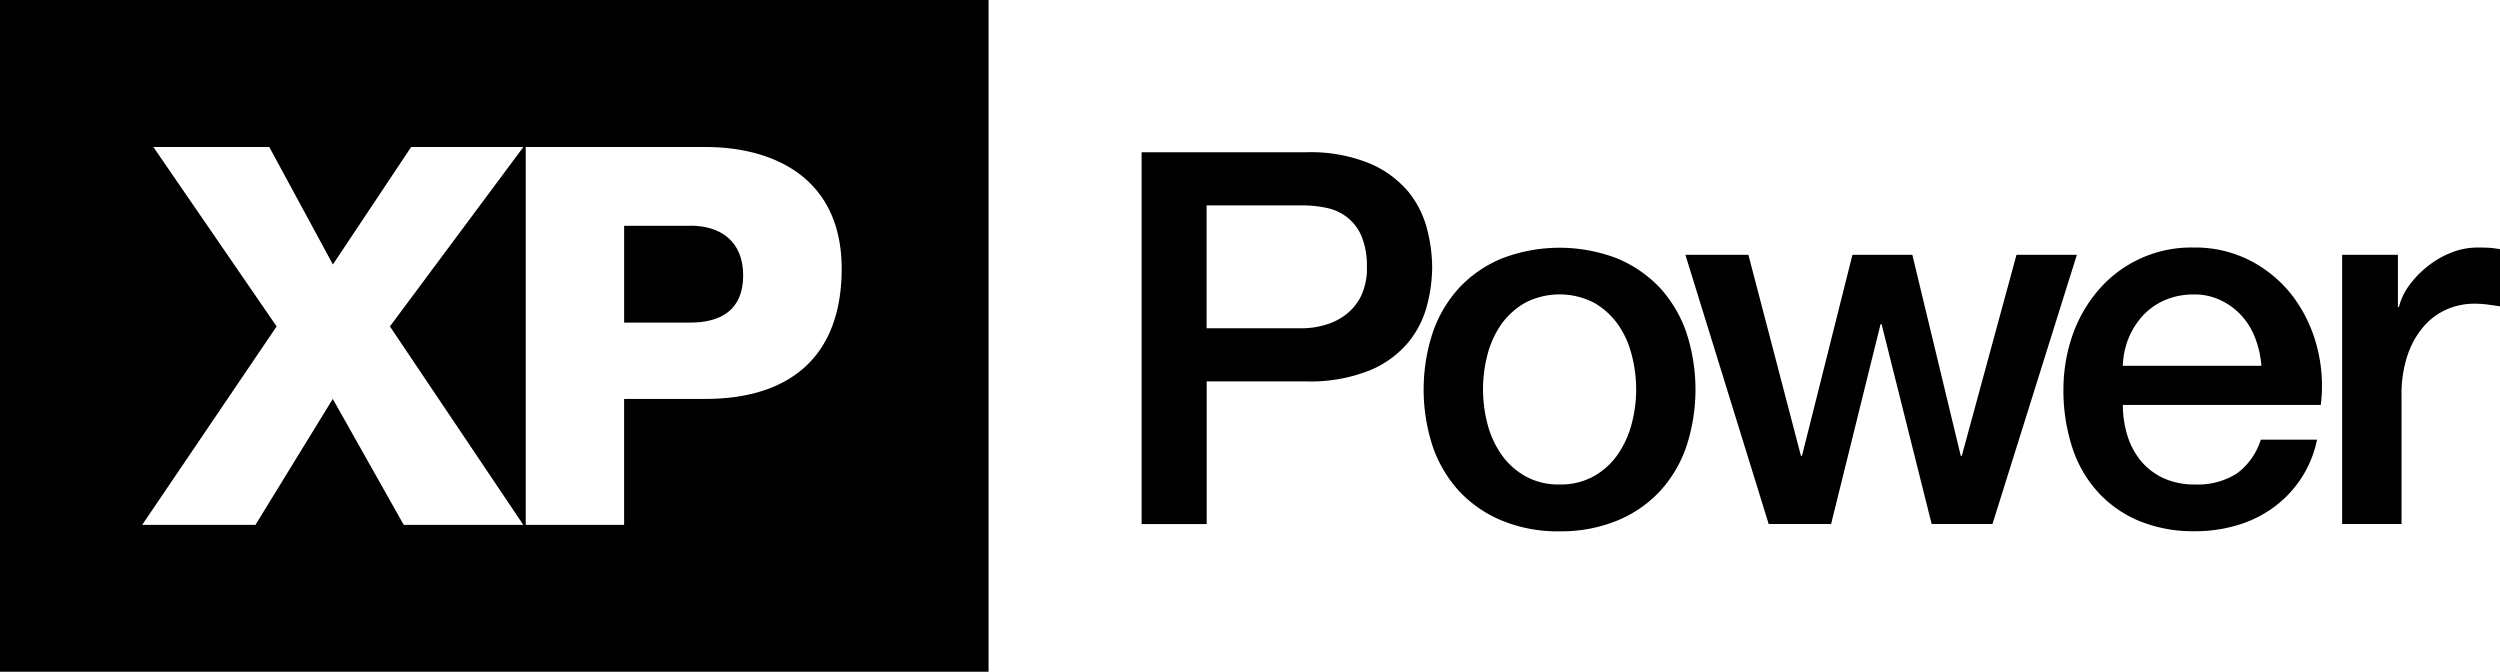 <?xml version="1.0" encoding="UTF-8" standalone="no"?>
<svg
   width="158"
   height="42.454"
   viewBox="0 0 158 42.454"
   fill="none"
   version="1.1"
   id="svg18"
   sodipodi:docname="xp-power-logo-black.svg"
   inkscape:version="1.1.2 (0a00cf5339, 2022-02-04)"
   xmlns:inkscape="http://www.inkscape.org/namespaces/inkscape"
   xmlns:sodipodi="http://sodipodi.sourceforge.net/DTD/sodipodi-0.dtd"
   xmlns="http://www.w3.org/2000/svg"
   xmlns:svg="http://www.w3.org/2000/svg">
  <defs
     id="defs22" />
  <sodipodi:namedview
     id="namedview20"
     pagecolor="#ffffff"
     bordercolor="#666666"
     borderopacity="1.0"
     inkscape:pageshadow="2"
     inkscape:pageopacity="0.0"
     inkscape:pagecheckerboard="0"
     showgrid="false"
     inkscape:zoom="4.1006289"
     inkscape:cx="62.185583"
     inkscape:cy="17.92408"
     inkscape:window-width="1920"
     inkscape:window-height="1136"
     inkscape:window-x="0"
     inkscape:window-y="0"
     inkscape:window-maximized="1"
     inkscape:current-layer="svg18" />
  <g
     fill="#000000"
     id="g16"
     transform="translate(-0.5)">
    <path
       d="m 44.125,14.269 h -4.18 v 6.119 h 4.18 c 1.938,0 3.344,-0.805 3.344,-2.98 0,-2.173 -1.443,-3.145 -3.344,-3.145 z"
       id="path2" />
    <path
       fill-rule="evenodd"
       d="M 0.5,42.454 H 62.977 V 0 H 0.5 Z m 33.072,-9.283 h -7.556 l -4.484,-7.959 -4.886,7.959 H 9.486 L 17.983,20.63 10.193,9.29 h 7.326 l 4.02,7.425 4.947,-7.425 h 7.092 l -8.435,11.34 8.428,12.54 z m 11.494,-7.959 h -5.122 v 7.959 H 33.726 V 9.29 h 11.34 c 4.447,0 8.627,2.037 8.627,7.692 0,5.654 -3.381,8.23 -8.627,8.23 z M 83.018,9.625 H 72.65 V 33.12 h 4.113 v -9.017 h 6.255 c 1.393,0.05 2.78,-0.192 4.075,-0.706 a 6.314,6.314 0 0 0 2.44,-1.796 6.141,6.141 0 0 0 1.17,-2.353 c 0.199,-0.768 0.304,-1.56 0.31,-2.354 a 9.853,9.853 0 0 0 -0.31,-2.372 6.175,6.175 0 0 0 -1.17,-2.372 6.474,6.474 0 0 0 -2.44,-1.808 9.858,9.858 0 0 0 -4.075,-0.718 z m -0.236,11.122 h -6.025 v -7.766 h 6.087 c 0.514,0 1.035,0.056 1.542,0.168 0.465,0.099 0.905,0.31 1.282,0.606 a 3,3 0 0 1 0.892,1.202 c 0.236,0.607 0.347,1.257 0.328,1.907 a 4.018,4.018 0 0 1 -0.377,1.858 3.31,3.31 0 0 1 -0.985,1.183 3.91,3.91 0 0 1 -1.331,0.644 c -0.459,0.13 -0.936,0.198 -1.413,0.198 z"
       clip-rule="evenodd"
       id="path4" />
    <path
       d="M 99.067,30.619 H 99.064 99.07 Z"
       id="path6" />
    <path
       fill-rule="evenodd"
       d="m 99.064,33.58 a 9.244,9.244 0 0 1 -3.635,-0.676 7.737,7.737 0 0 1 -2.7,-1.852 8.062,8.062 0 0 1 -1.679,-2.83 11.566,11.566 0 0 1 0,-7.209 8.062,8.062 0 0 1 1.678,-2.83 7.655,7.655 0 0 1 2.7,-1.852 10.147,10.147 0 0 1 7.271,0 7.826,7.826 0 0 1 2.701,1.852 8.063,8.063 0 0 1 1.678,2.83 11.566,11.566 0 0 1 0,7.21 8.008,8.008 0 0 1 -1.678,2.83 7.66,7.66 0 0 1 -2.701,1.851 9.35,9.35 0 0 1 -3.635,0.675 z m 0.003,-2.961 a 4.311,4.311 0 0 0 2.171,-0.526 4.542,4.542 0 0 0 1.511,-1.382 6.13,6.13 0 0 0 0.873,-1.926 8.523,8.523 0 0 0 0,-4.36 5.698,5.698 0 0 0 -0.873,-1.926 4.702,4.702 0 0 0 -1.511,-1.368 c -1.363,-0.7 -2.98,-0.7 -4.342,0 -0.6,0.34 -1.114,0.805 -1.517,1.368 a 5.958,5.958 0 0 0 -0.873,1.926 8.665,8.665 0 0 0 0,4.36 c 0.173,0.688 0.47,1.338 0.873,1.926 0.396,0.57 0.91,1.04 1.517,1.382 a 4.28,4.28 0 0 0 2.171,0.526 z"
       clip-rule="evenodd"
       id="path8" />
    <path
       d="m 110.998,16.103 h -3.982 l 5.264,17.012 h 3.945 l 3.128,-12.634 h 0.062 l 3.165,12.634 h 3.845 l 5.333,-17.012 h -3.815 l -3.456,12.702 h -0.068 l -3.06,-12.702 h -3.784 l -3.189,12.702 h -0.068 z"
       id="path10" />
    <path
       fill-rule="evenodd"
       d="m 134.662,25.584 c 0,0.644 0.093,1.288 0.279,1.907 0.173,0.589 0.458,1.134 0.842,1.61 0.384,0.471 0.867,0.843 1.412,1.103 a 4.714,4.714 0 0 0 2.038,0.415 4.56,4.56 0 0 0 2.651,-0.706 4.223,4.223 0 0 0 1.498,-2.124 h 3.555 a 7.02,7.02 0 0 1 -2.768,4.292 7.402,7.402 0 0 1 -2.285,1.114 9.144,9.144 0 0 1 -2.651,0.378 8.969,8.969 0 0 1 -3.555,-0.656 7.342,7.342 0 0 1 -2.614,-1.846 7.738,7.738 0 0 1 -1.61,-2.83 11.606,11.606 0 0 1 -0.545,-3.623 c 0,-1.17 0.192,-2.335 0.576,-3.437 a 8.81,8.81 0 0 1 1.648,-2.862 7.721,7.721 0 0 1 6.007,-2.675 7.599,7.599 0 0 1 3.604,0.842 7.973,7.973 0 0 1 2.651,2.224 9.046,9.046 0 0 1 1.53,3.177 9.717,9.717 0 0 1 0.248,3.703 h -12.504 z m 8.757,-2.471 a 6.163,6.163 0 0 0 -0.377,-1.71 4.48,4.48 0 0 0 -0.855,-1.43 4.114,4.114 0 0 0 -1.319,-0.985 3.784,3.784 0 0 0 -1.728,-0.378 4.593,4.593 0 0 0 -1.796,0.347 c -0.52,0.223 -0.991,0.545 -1.381,0.954 -0.39,0.415 -0.706,0.904 -0.923,1.43 a 5.009,5.009 0 0 0 -0.378,1.778 h 8.757 z"
       clip-rule="evenodd"
       id="path12" />
    <path
       d="m 152.047,16.102 h -3.524 v 17.013 h 3.753 v -8.094 a 7.782,7.782 0 0 1 0.359,-2.503 5.412,5.412 0 0 1 0.991,-1.826 c 0.403,-0.483 0.898,-0.861 1.468,-1.121 a 4.336,4.336 0 0 1 1.79,-0.378 c 0.266,0 0.539,0.018 0.805,0.05 0.279,0.037 0.545,0.074 0.811,0.117 v -3.617 l -0.116,-0.016 c -0.137,-0.02 -0.267,-0.037 -0.398,-0.052 -0.297,-0.03 -0.601,-0.03 -0.904,-0.03 -0.576,0 -1.146,0.11 -1.678,0.327 a 5.855,5.855 0 0 0 -1.499,0.874 6.21,6.21 0 0 0 -1.152,1.201 c -0.297,0.403 -0.514,0.86 -0.638,1.35 h -0.068 z"
       id="path14" />
  </g>
</svg>
